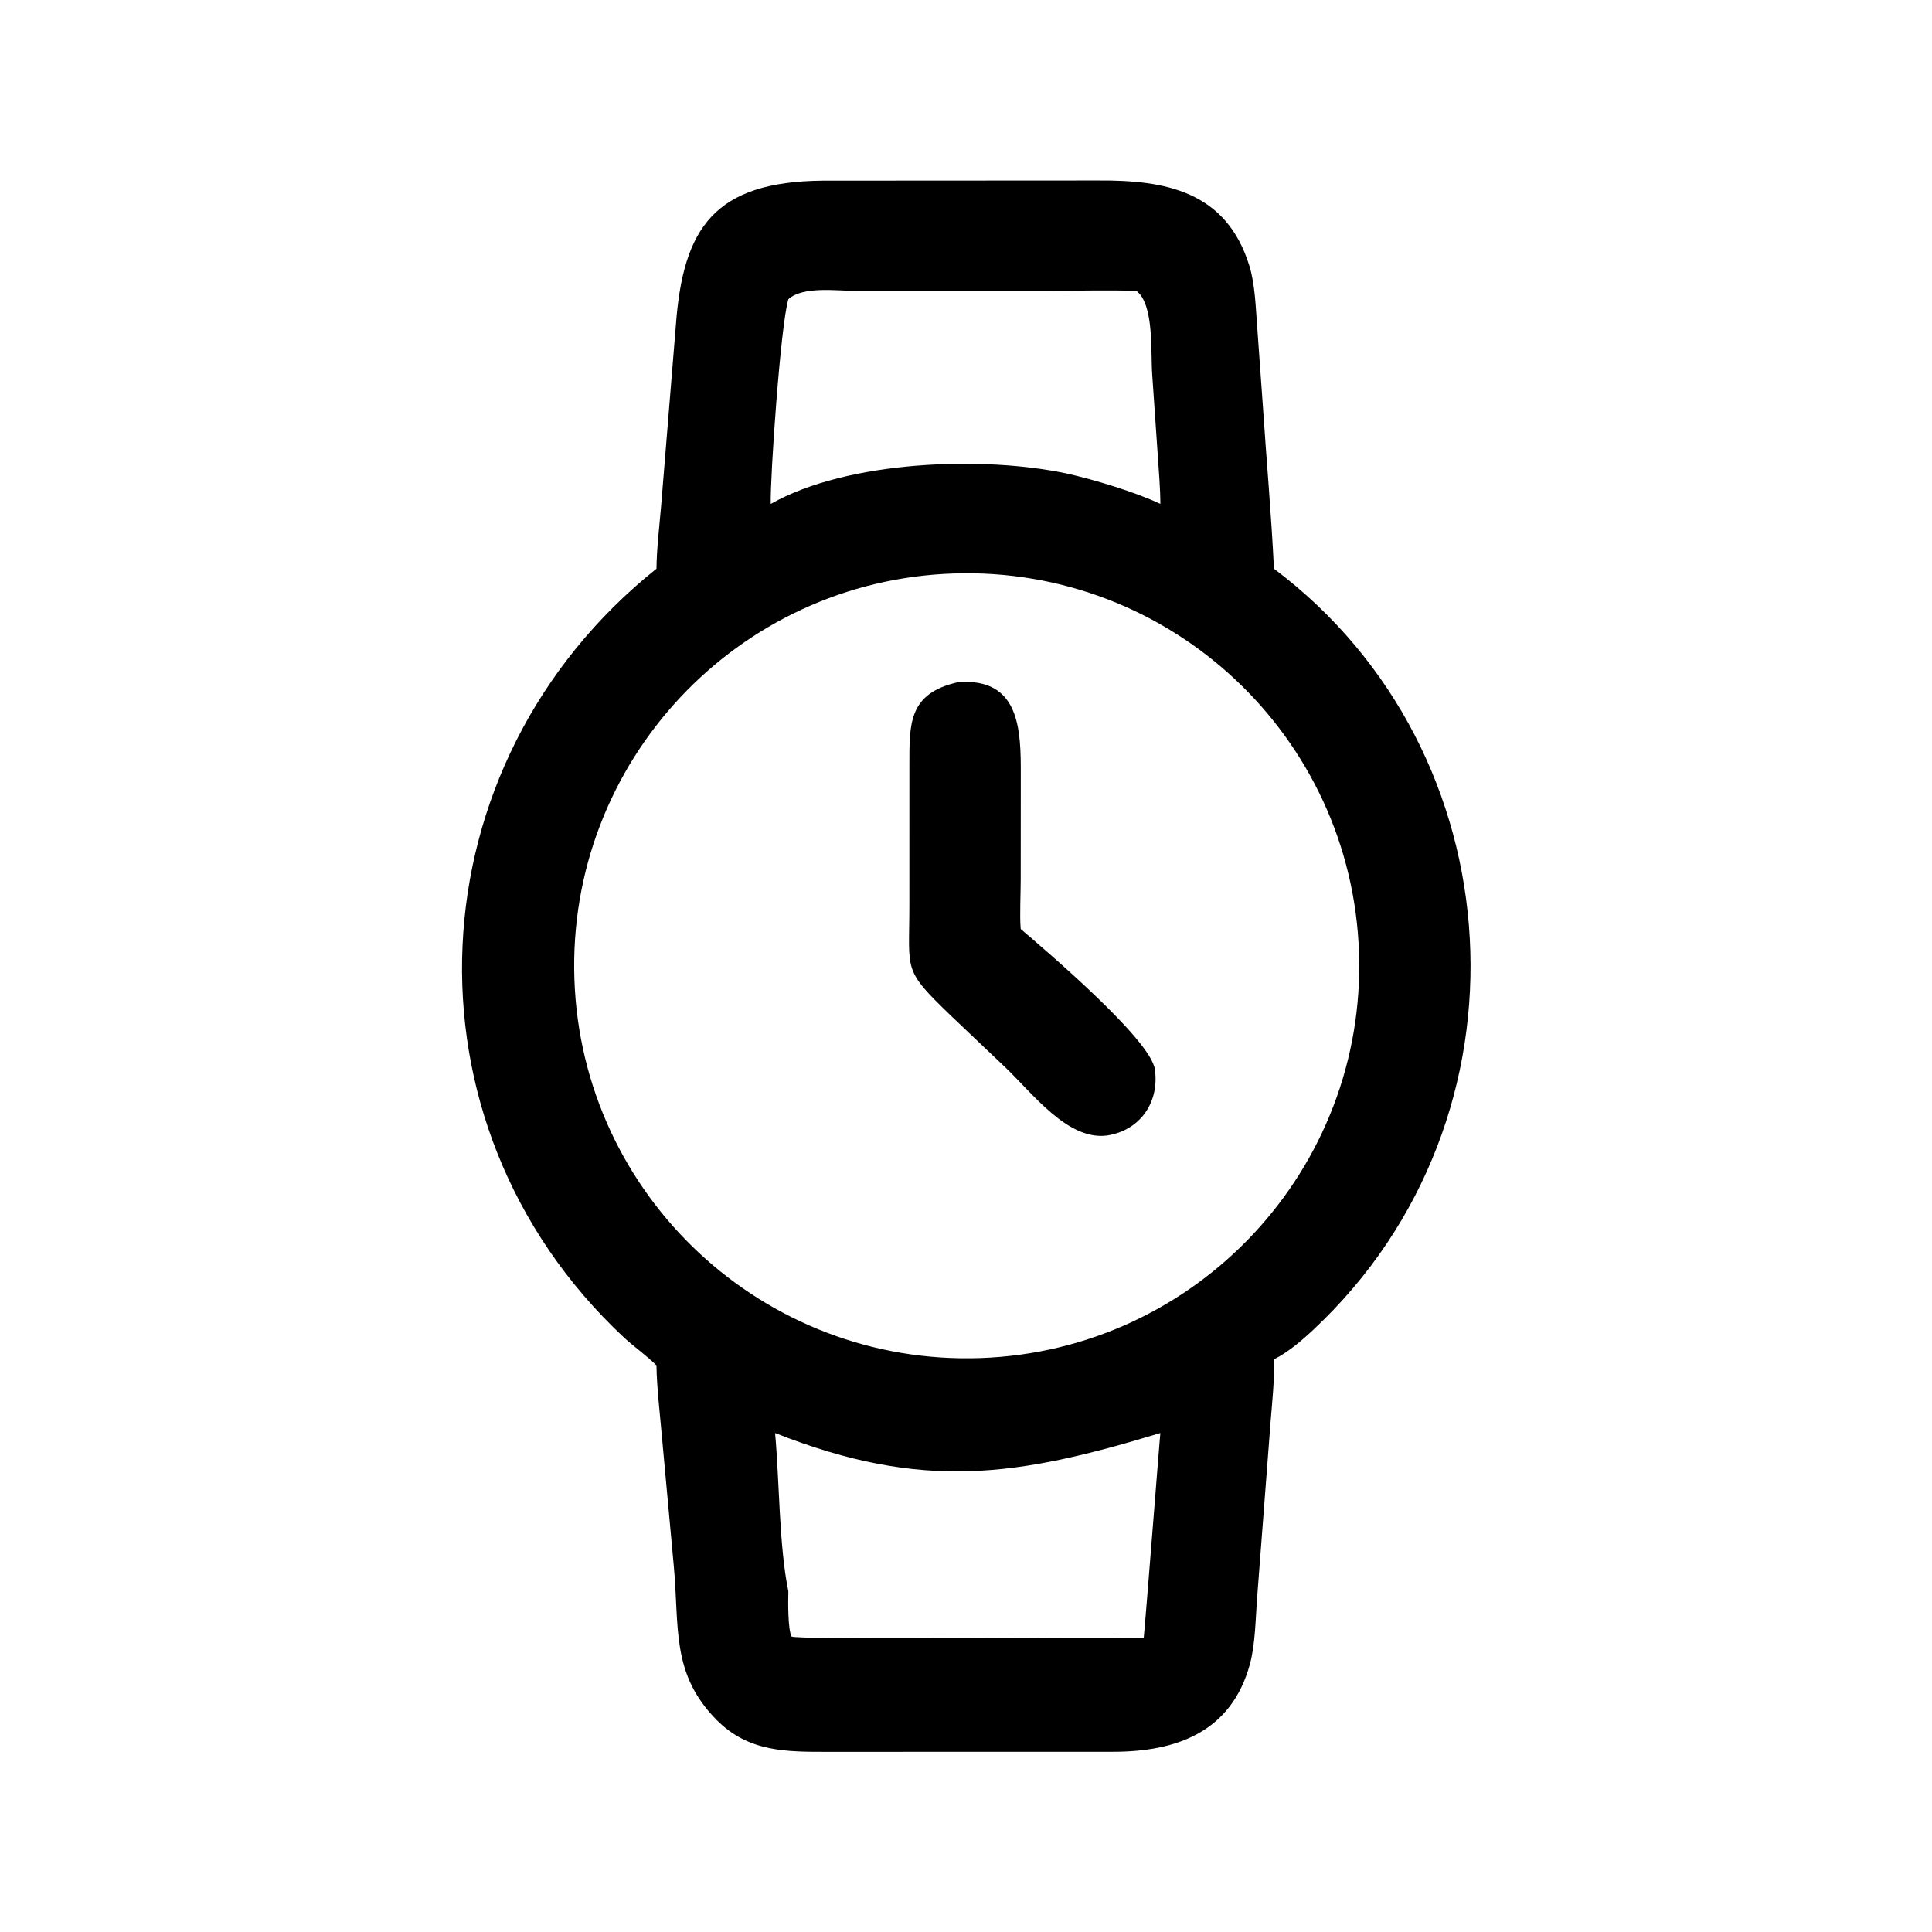 <?xml version="1.0" encoding="utf-8" ?><svg xmlns="http://www.w3.org/2000/svg" xmlns:xlink="http://www.w3.org/1999/xlink" width="1024" height="1024" viewBox="0 0 1024 1024"><path transform="scale(2 2)" d="M173.972 150.711C174.005 145.685 174.776 139.135 175.209 134.025L179.111 86.163C181.022 60.377 189.298 48.129 218.094 47.873L291.017 47.831C308.588 47.721 324.977 50.515 331.107 70.49C332.605 75.371 332.768 81.395 333.165 86.532L334.64 107.132C335.598 121.635 336.908 136.19 337.611 150.711C402.103 199.14 408.011 296.247 348.121 352.329C344.989 355.261 341.417 358.33 337.611 360.25C337.775 365.649 337.181 371.055 336.747 376.437L333.141 423.538C332.731 429.042 332.659 435.753 331.266 440.911C326.325 459.203 311.509 464.258 294.813 464.237L219.799 464.251C208.681 464.263 198.478 464.419 189.979 455.869C177.711 443.526 180.096 431.192 178.532 414.701L175.437 380.946C174.936 375.259 174.035 367.437 173.972 361.85C171.34 359.2 168.045 356.969 165.287 354.389C104.5 297.524 109.281 202.421 173.972 150.711ZM226.645 77.089C221.806 77.075 212.704 75.791 208.925 79.31C206.851 86.114 204.078 126.593 204.251 133.549C224.699 121.96 260.749 120.789 282.797 125.507C289.82 127.071 300.978 130.428 307.508 133.549C307.498 129.428 307.093 124.856 306.823 120.698L305.352 99.352C304.894 93.158 305.909 80.767 301.177 77.089C293.598 76.812 284.128 77.089 276.43 77.09L226.645 77.089ZM252.836 151.972C195.351 153.824 150.278 201.974 152.22 259.457C154.163 316.94 202.384 361.937 259.864 359.903C317.215 357.874 362.089 309.784 360.151 252.43C358.213 195.075 310.194 150.125 252.836 151.972ZM307.508 379.764C269.84 391.214 244.654 395.278 205.403 379.764C206.574 392.444 206.432 409.633 208.925 421.736C208.855 424.251 208.754 431.693 209.775 433.706C211.93 434.527 271.461 434.003 278.134 434.003L292.99 434.013C296.292 434.036 299.842 434.185 303.102 434C303.563 429.675 307.456 379.675 307.508 379.764Z"/><path transform="scale(2 2)" d="M293.312 300.929C282.909 302.223 273.714 289.819 266.385 282.826L252.125 269.288C239.09 256.725 240.992 257.714 240.991 239.913L240.996 202.85C241 191.874 240.67 183.764 253.856 180.793C270.377 179.49 270.553 193.583 270.519 205.436L270.5 233.152C270.496 236.679 270.217 242.661 270.472 245.868L270.501 246.193C276.907 251.704 304.898 275.405 306.046 283.36C307.305 292.084 302.176 299.594 293.312 300.929Z"/></svg>